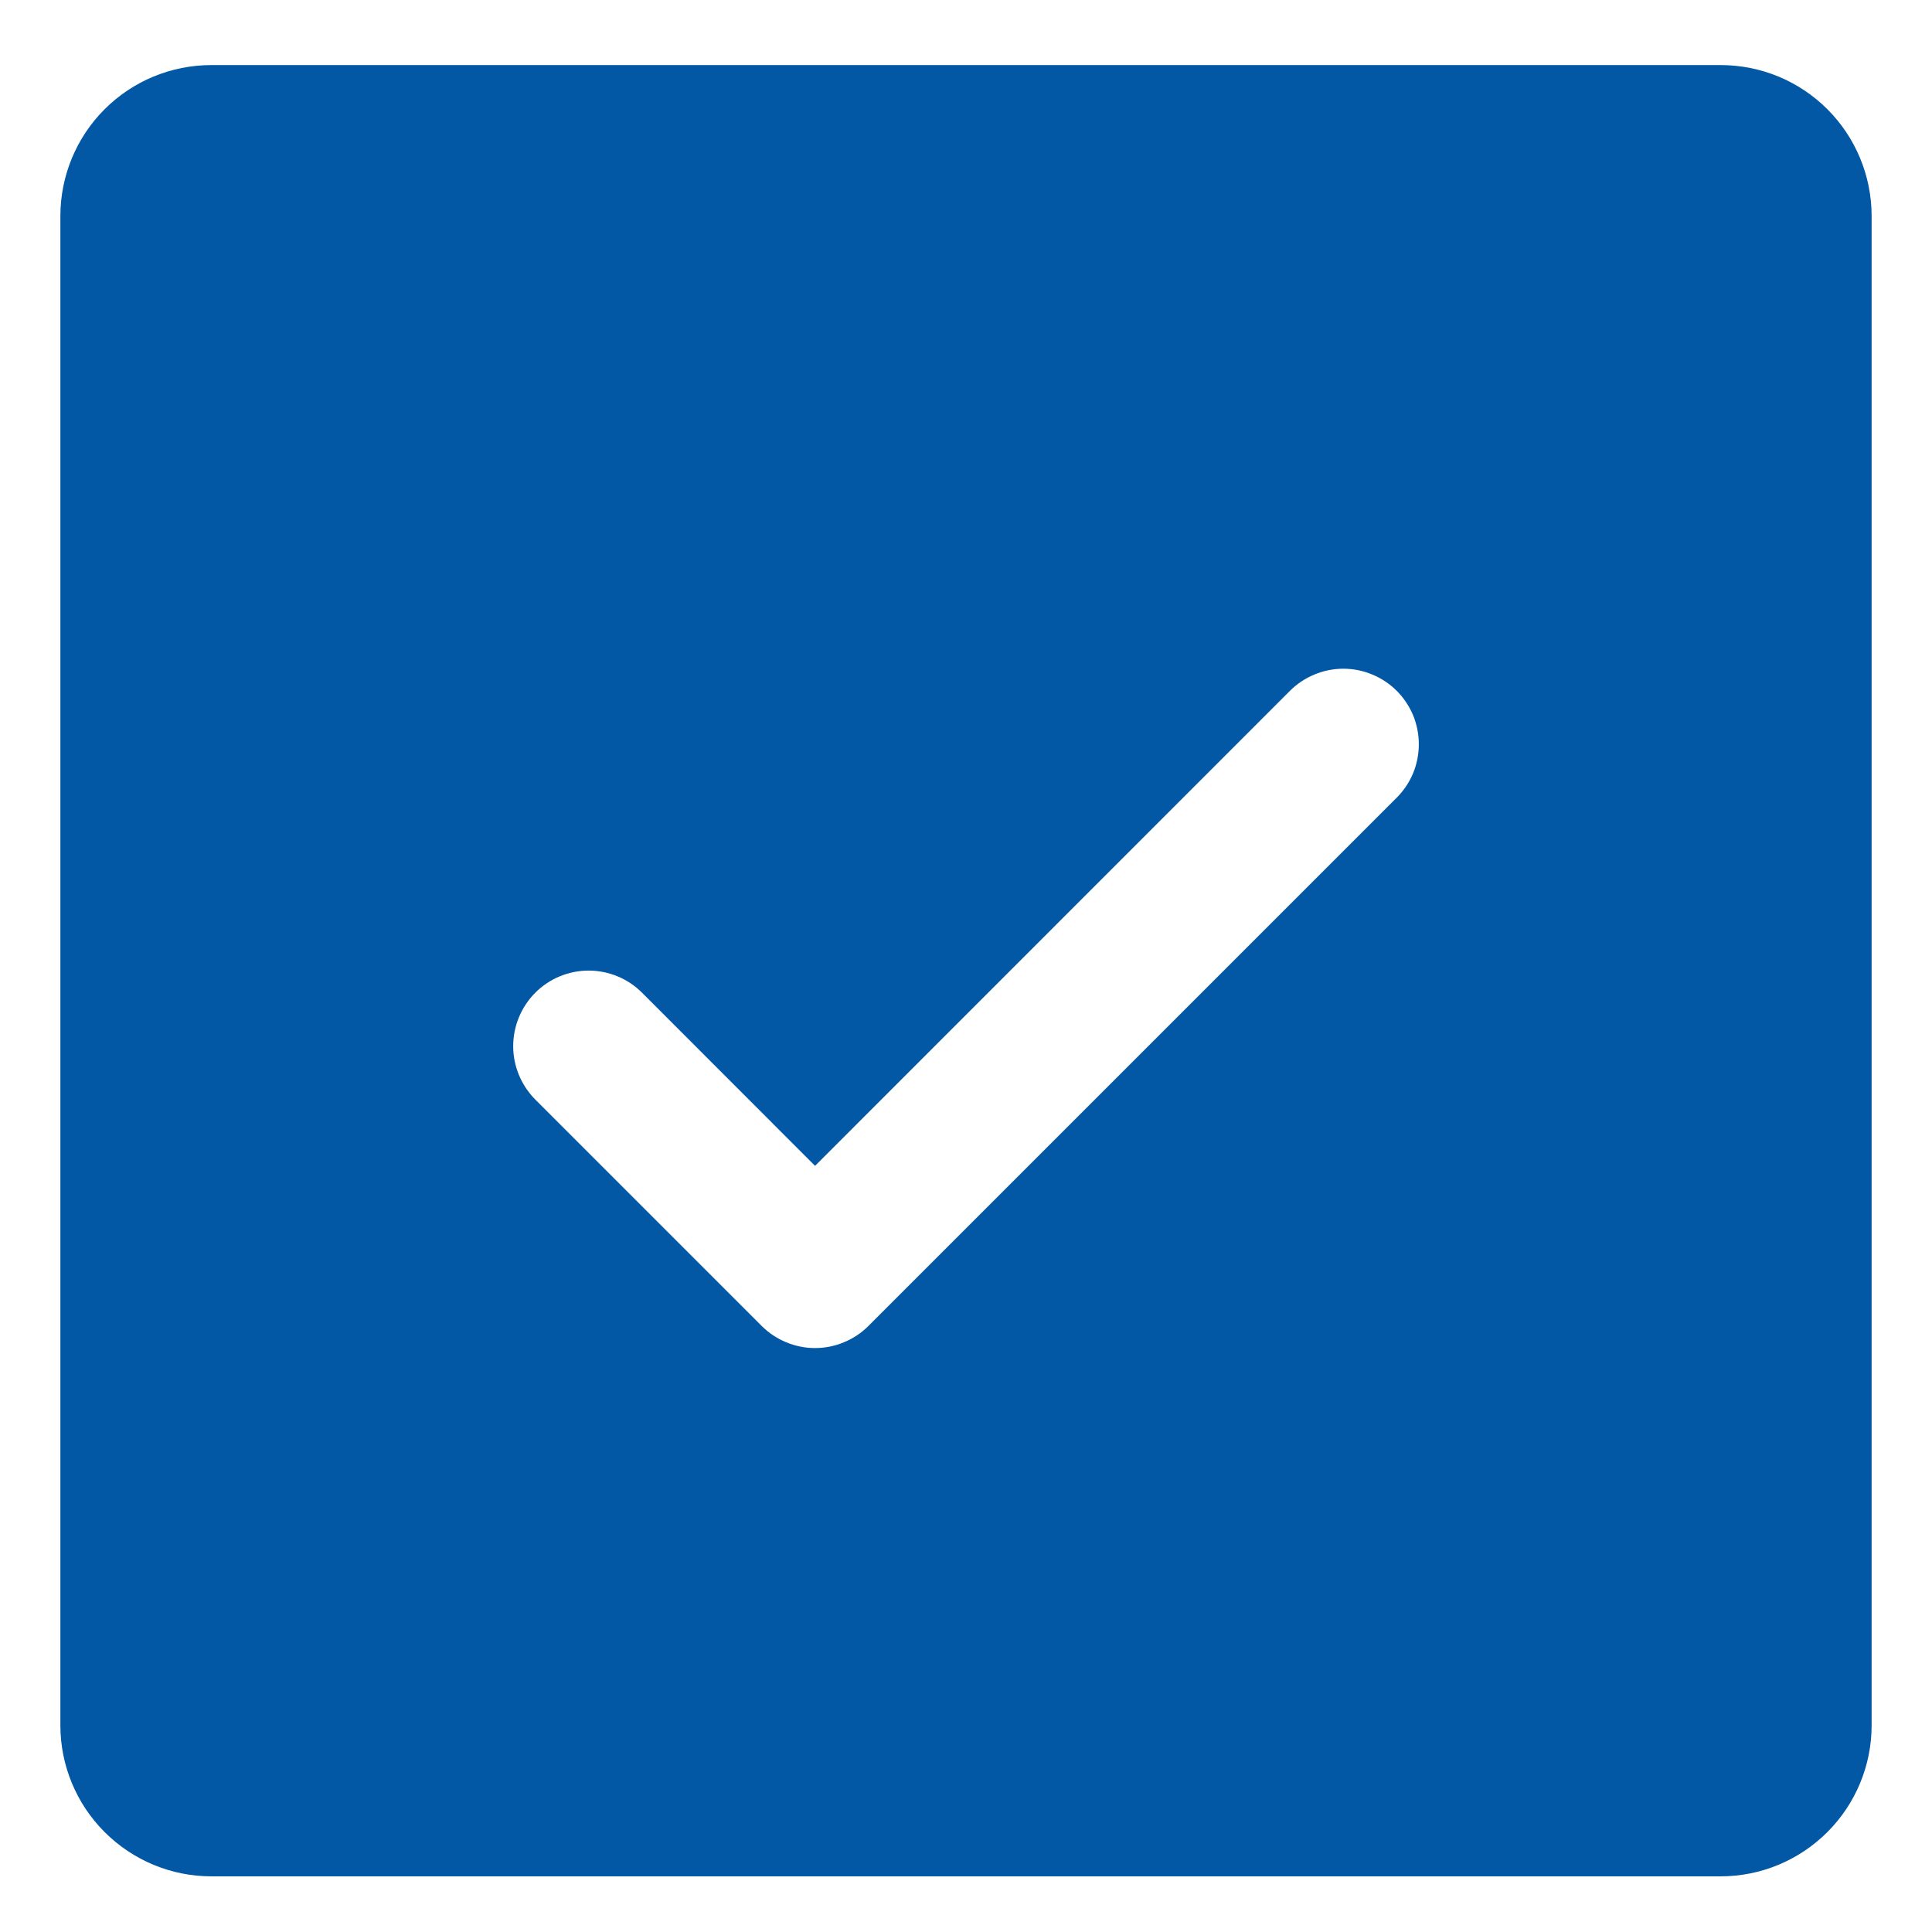 <svg width="16" height="16" viewBox="0 0 16 16" fill="none" xmlns="http://www.w3.org/2000/svg">
<path d="M14.25 0.539H1.75C1.418 0.539 1.101 0.67 0.866 0.905C0.632 1.139 0.5 1.457 0.5 1.789V14.289C0.5 14.62 0.632 14.938 0.866 15.172C1.101 15.407 1.418 15.539 1.75 15.539H14.25C14.582 15.539 14.899 15.407 15.134 15.172C15.368 14.938 15.5 14.62 15.5 14.289V1.789C15.5 1.457 15.368 1.139 15.134 0.905C14.899 0.67 14.582 0.539 14.25 0.539ZM11.567 6.606L7.192 10.981C7.134 11.039 7.065 11.085 6.989 11.116C6.913 11.148 6.832 11.164 6.75 11.164C6.668 11.164 6.587 11.148 6.511 11.116C6.435 11.085 6.366 11.039 6.308 10.981L4.433 9.106C4.316 8.988 4.25 8.829 4.25 8.664C4.25 8.498 4.316 8.339 4.433 8.221C4.55 8.104 4.709 8.038 4.875 8.038C5.041 8.038 5.2 8.104 5.317 8.221L6.75 9.655L10.683 5.721C10.741 5.663 10.81 5.617 10.886 5.586C10.962 5.554 11.043 5.538 11.125 5.538C11.207 5.538 11.288 5.554 11.364 5.586C11.44 5.617 11.509 5.663 11.567 5.721C11.625 5.779 11.671 5.848 11.703 5.924C11.734 6 11.75 6.081 11.75 6.164C11.75 6.246 11.734 6.327 11.703 6.403C11.671 6.479 11.625 6.548 11.567 6.606Z" fill="#0258A4"/>
</svg>
